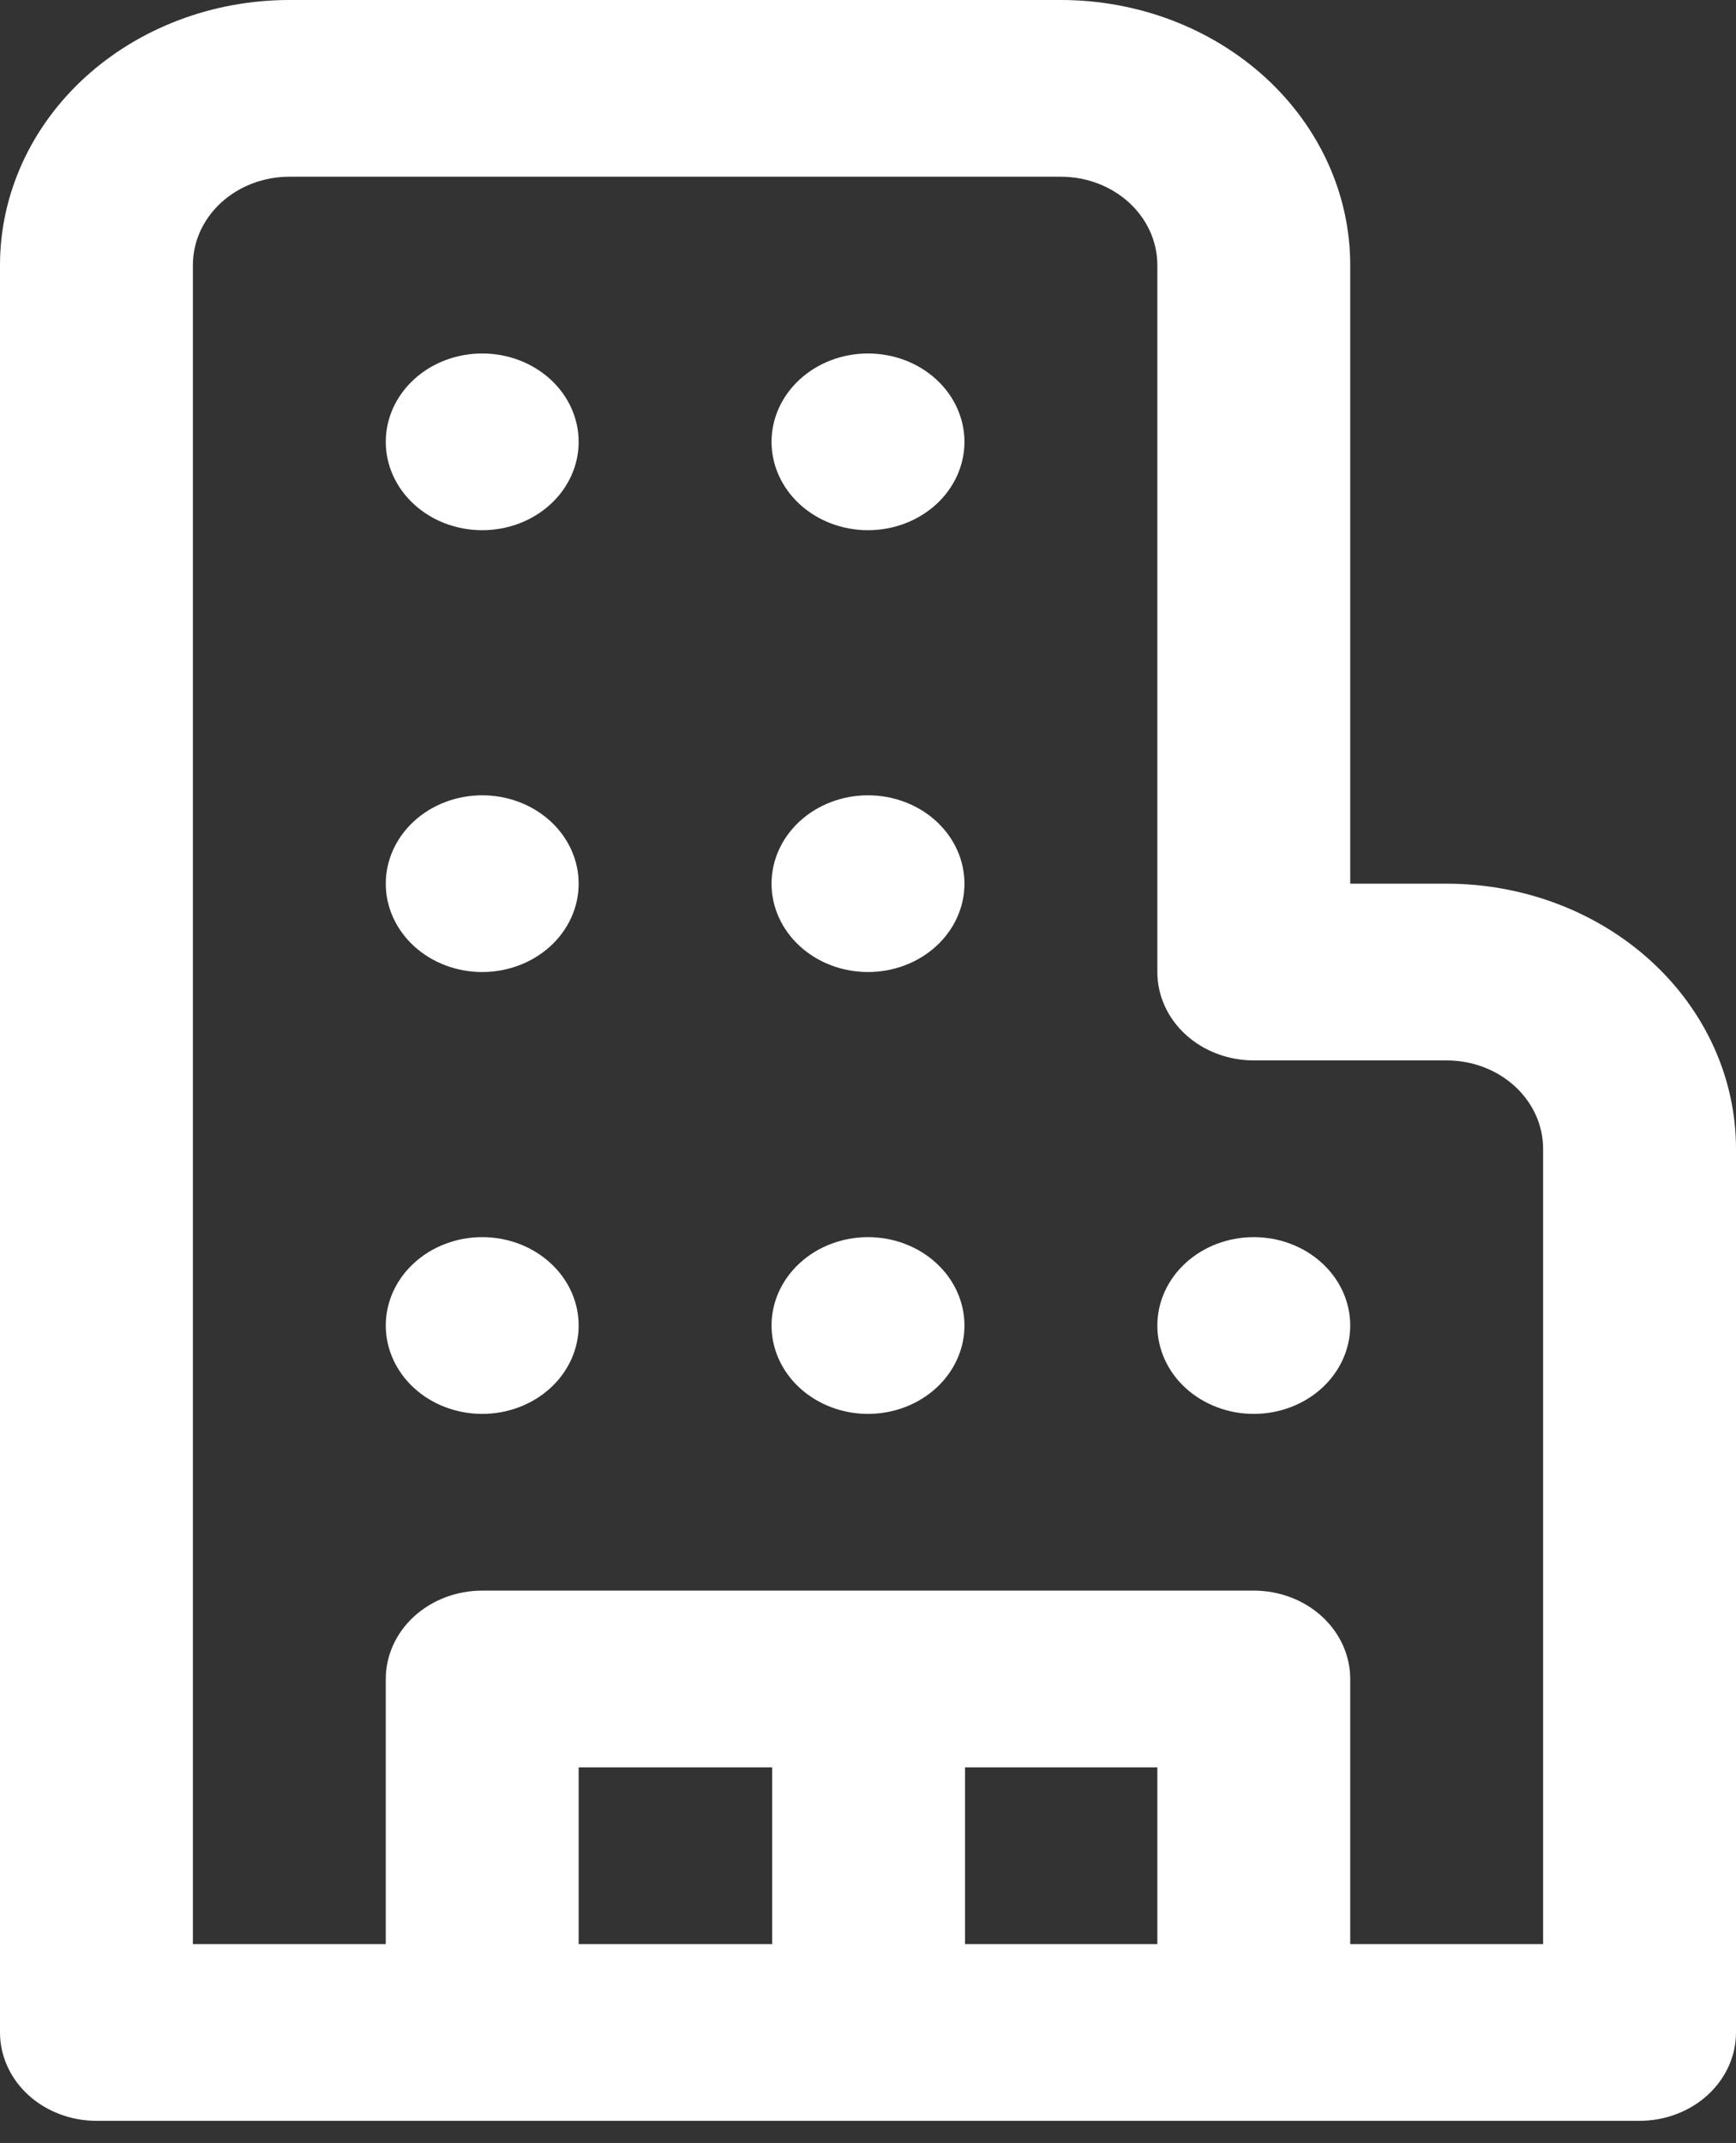 <svg width="64" height="79" viewBox="0 0 64 79" fill="none" xmlns="http://www.w3.org/2000/svg">
<rect x="0" y="0" width="64" height="79" fill="#333333" stroke="none"/>
<path id="Vector" d="M17.778 19.546C18.721 19.546 19.625 19.203 20.292 18.592C20.959 17.981 21.333 17.152 21.333 16.288C21.333 15.424 20.959 14.596 20.292 13.985C19.625 13.374 18.721 13.031 17.778 13.031C16.835 13.031 15.93 13.374 15.264 13.985C14.597 14.596 14.222 15.424 14.222 16.288C14.222 17.152 14.597 17.981 15.264 18.592C15.93 19.203 16.835 19.546 17.778 19.546ZM21.333 32.577C21.333 33.441 20.959 34.269 20.292 34.88C19.625 35.491 18.721 35.834 17.778 35.834C16.835 35.834 15.93 35.491 15.264 34.88C14.597 34.269 14.222 33.441 14.222 32.577C14.222 31.713 14.597 30.884 15.264 30.273C15.93 29.662 16.835 29.319 17.778 29.319C18.721 29.319 19.625 29.662 20.292 30.273C20.959 30.884 21.333 31.713 21.333 32.577ZM17.778 52.123C18.721 52.123 19.625 51.779 20.292 51.169C20.959 50.558 21.333 49.729 21.333 48.865C21.333 48.001 20.959 47.172 20.292 46.562C19.625 45.95 18.721 45.607 17.778 45.607C16.835 45.607 15.93 45.95 15.264 46.562C14.597 47.172 14.222 48.001 14.222 48.865C14.222 49.729 14.597 50.558 15.264 51.169C15.93 51.779 16.835 52.123 17.778 52.123ZM35.556 16.288C35.556 17.152 35.181 17.981 34.514 18.592C33.847 19.203 32.943 19.546 32 19.546C31.057 19.546 30.153 19.203 29.486 18.592C28.819 17.981 28.444 17.152 28.444 16.288C28.444 15.424 28.819 14.596 29.486 13.985C30.153 13.374 31.057 13.031 32 13.031C32.943 13.031 33.847 13.374 34.514 13.985C35.181 14.596 35.556 15.424 35.556 16.288ZM32 35.834C32.943 35.834 33.847 35.491 34.514 34.88C35.181 34.269 35.556 33.441 35.556 32.577C35.556 31.713 35.181 30.884 34.514 30.273C33.847 29.662 32.943 29.319 32 29.319C31.057 29.319 30.153 29.662 29.486 30.273C28.819 30.884 28.444 31.713 28.444 32.577C28.444 33.441 28.819 34.269 29.486 34.88C30.153 35.491 31.057 35.834 32 35.834ZM35.556 48.865C35.556 49.729 35.181 50.558 34.514 51.169C33.847 51.779 32.943 52.123 32 52.123C31.057 52.123 30.153 51.779 29.486 51.169C28.819 50.558 28.444 49.729 28.444 48.865C28.444 48.001 28.819 47.172 29.486 46.562C30.153 45.95 31.057 45.607 32 45.607C32.943 45.607 33.847 45.95 34.514 46.562C35.181 47.172 35.556 48.001 35.556 48.865ZM46.222 52.123C47.165 52.123 48.07 51.779 48.736 51.169C49.403 50.558 49.778 49.729 49.778 48.865C49.778 48.001 49.403 47.172 48.736 46.562C48.07 45.95 47.165 45.607 46.222 45.607C45.279 45.607 44.375 45.95 43.708 46.562C43.041 47.172 42.667 48.001 42.667 48.865C42.667 49.729 43.041 50.558 43.708 51.169C44.375 51.779 45.279 52.123 46.222 52.123ZM10.667 0C7.838 0 5.125 1.03 3.124 2.862C1.124 4.695 0 7.181 0 9.773V74.926C0 75.79 0.375 76.619 1.041 77.23C1.708 77.841 2.613 78.184 3.556 78.184H60.444C61.387 78.184 62.292 77.841 62.959 77.23C63.625 76.619 64 75.79 64 74.926V42.35C64 39.758 62.876 37.272 60.876 35.439C58.875 33.606 56.162 32.577 53.333 32.577H49.778V9.773C49.778 7.181 48.654 4.695 46.654 2.862C44.653 1.03 41.94 0 39.111 0H10.667ZM7.111 9.773C7.111 8.909 7.486 8.08 8.153 7.469C8.819 6.859 9.724 6.515 10.667 6.515H39.111C40.054 6.515 40.959 6.859 41.625 7.469C42.292 8.08 42.667 8.909 42.667 9.773V35.834C42.667 36.698 43.041 37.527 43.708 38.138C44.375 38.749 45.279 39.092 46.222 39.092H53.333C54.276 39.092 55.181 39.435 55.847 40.046C56.514 40.657 56.889 41.486 56.889 42.35V71.669H49.778V61.896C49.778 61.032 49.403 60.203 48.736 59.592C48.07 58.981 47.165 58.638 46.222 58.638H17.778C16.835 58.638 15.93 58.981 15.264 59.592C14.597 60.203 14.222 61.032 14.222 61.896V71.669H7.111V9.773ZM42.667 65.153V71.669H35.577V65.153H42.667ZM28.466 65.153V71.669H21.333V65.153H28.466Z" fill="white"/>
</svg>
